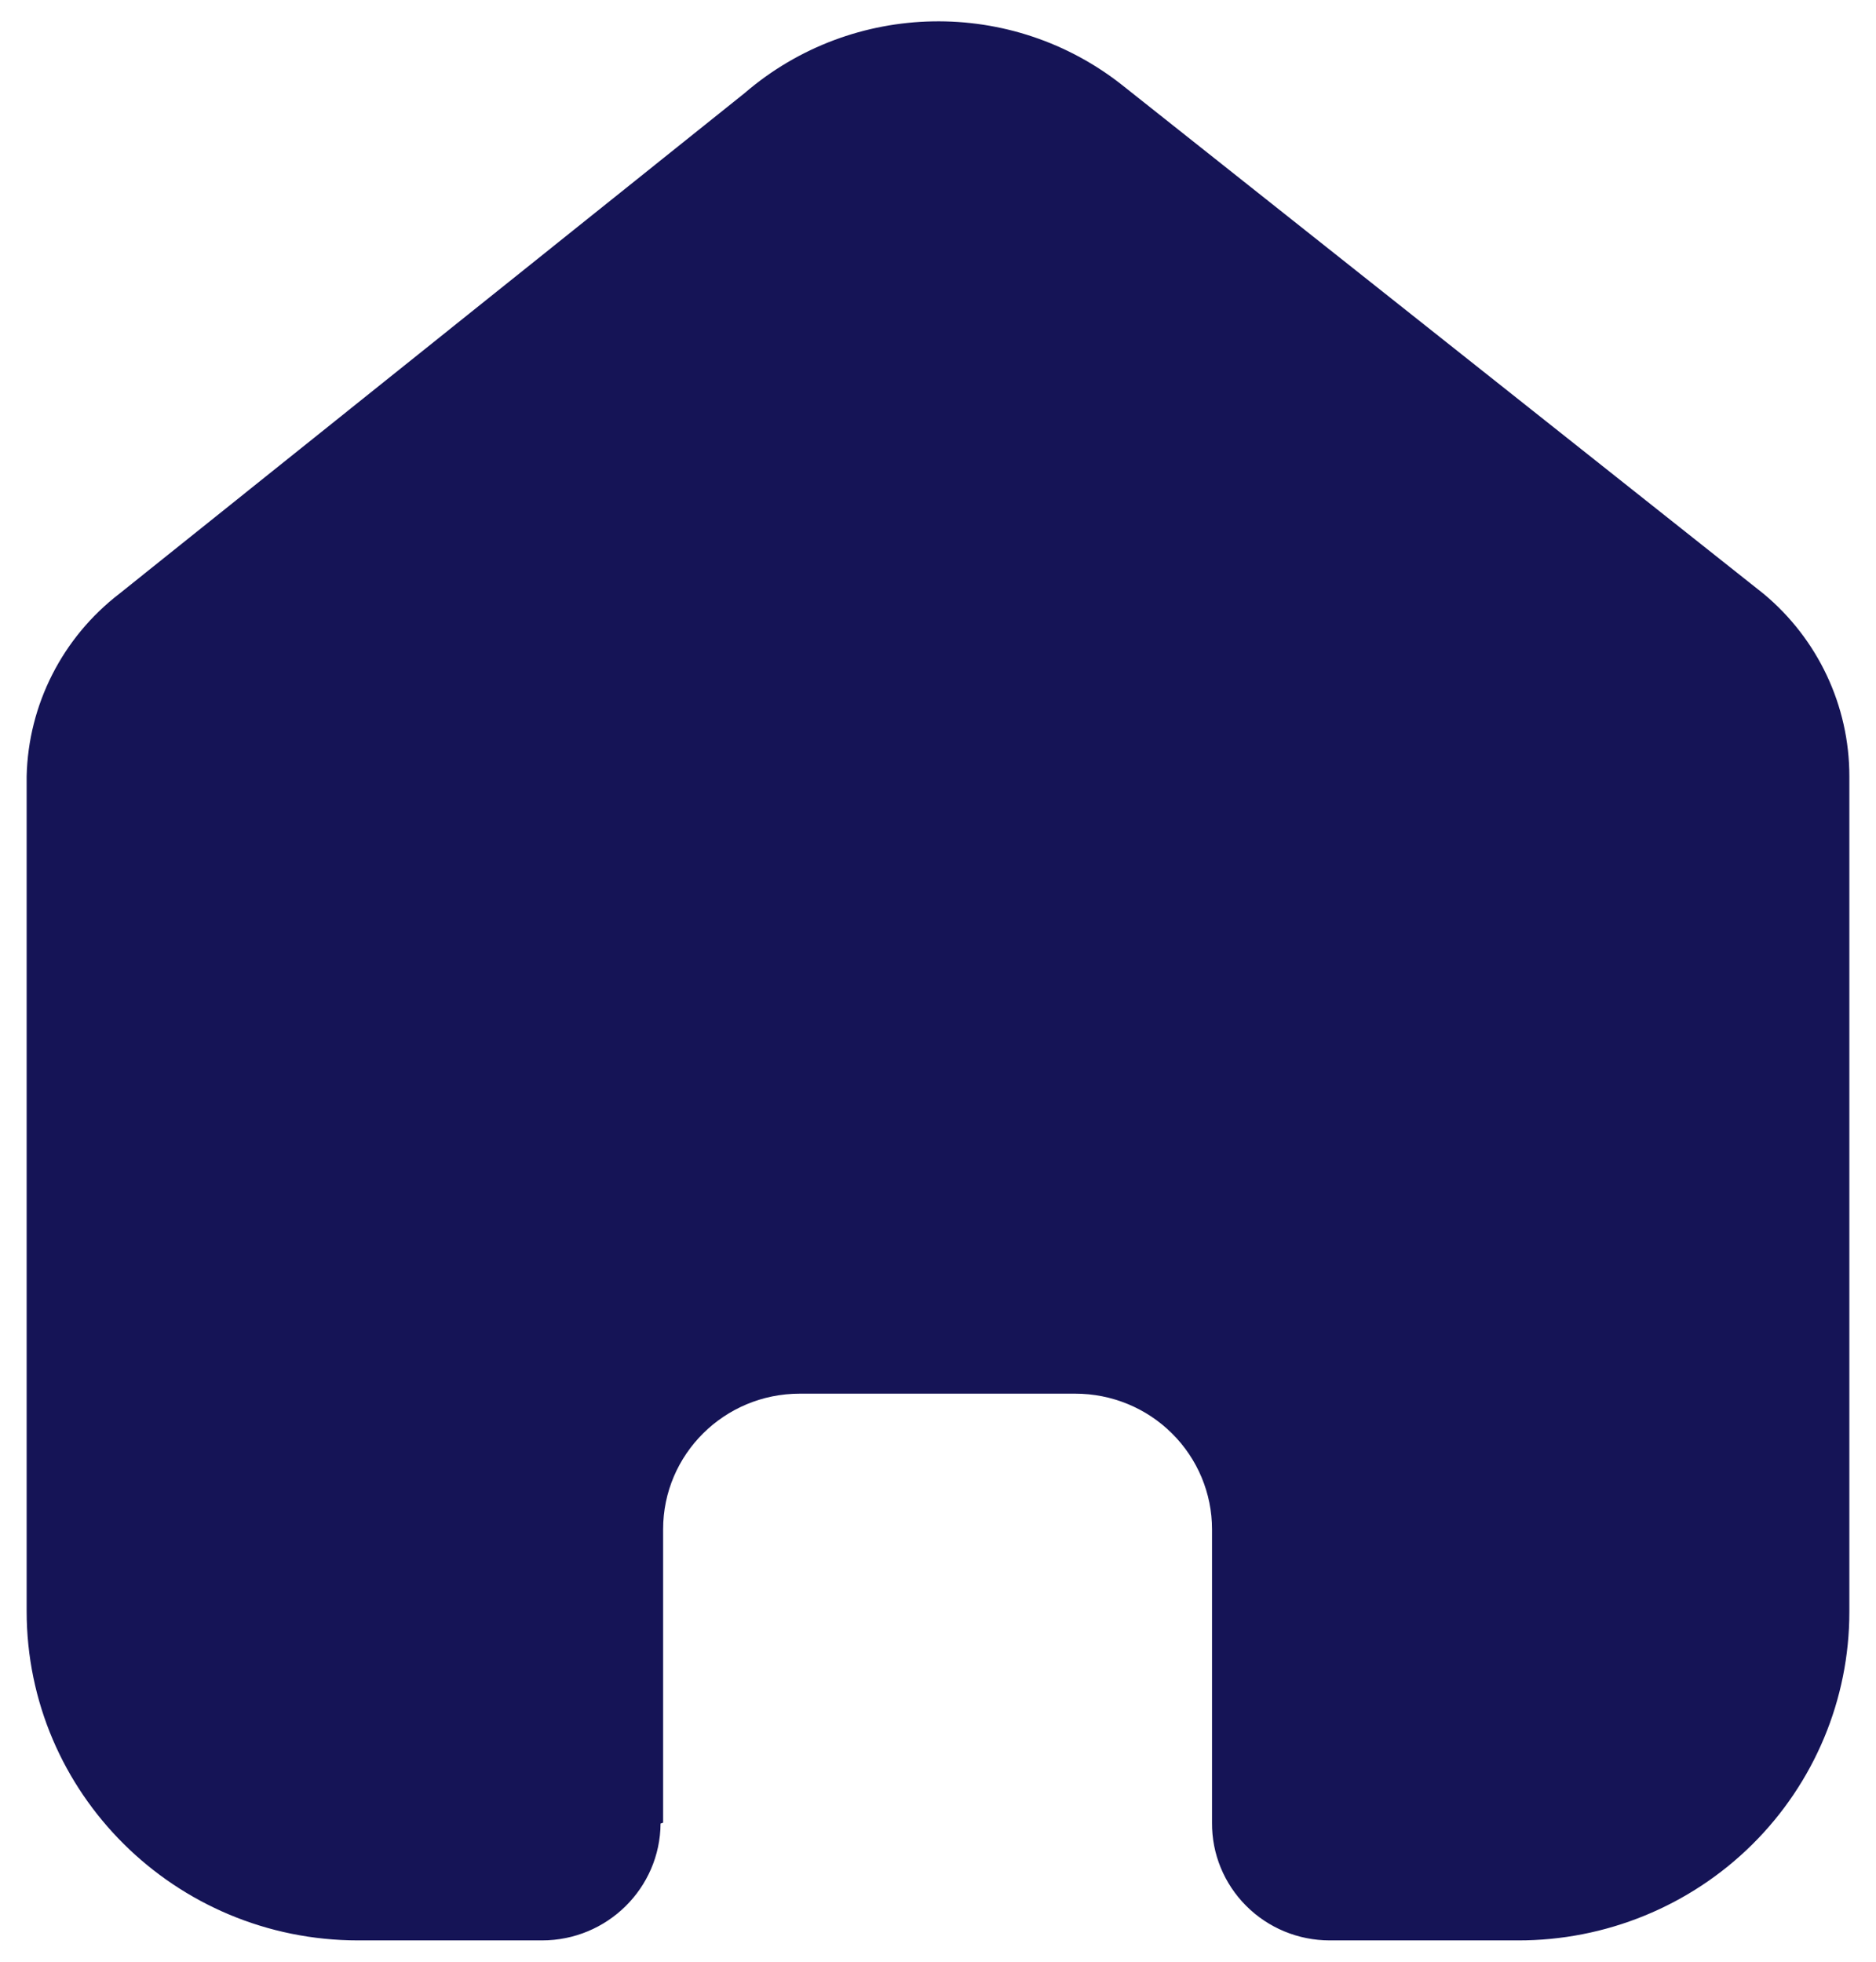 <svg width="44" height="46" viewBox="0 0 44 46" fill="none" xmlns="http://www.w3.org/2000/svg">
<path d="M15.553 42.74V35.86C15.553 34.104 16.987 32.68 18.756 32.68H25.223C26.073 32.68 26.888 33.015 27.488 33.612C28.089 34.208 28.427 35.017 28.427 35.86V42.74C28.421 43.47 28.71 44.172 29.228 44.69C29.746 45.209 30.451 45.5 31.187 45.5H35.599C37.659 45.505 39.637 44.696 41.096 43.252C42.555 41.807 43.375 39.846 43.375 37.8V18.2C43.375 16.548 42.637 14.981 41.36 13.921L26.352 2.021C23.741 -0.066 20 0.002 17.467 2.181L2.801 13.921C1.464 14.949 0.664 16.521 0.625 18.2V37.78C0.625 42.044 4.107 45.5 8.401 45.5H12.713C14.24 45.5 15.482 44.276 15.493 42.76L15.553 42.74Z" fill="#151456"/>
</svg>
